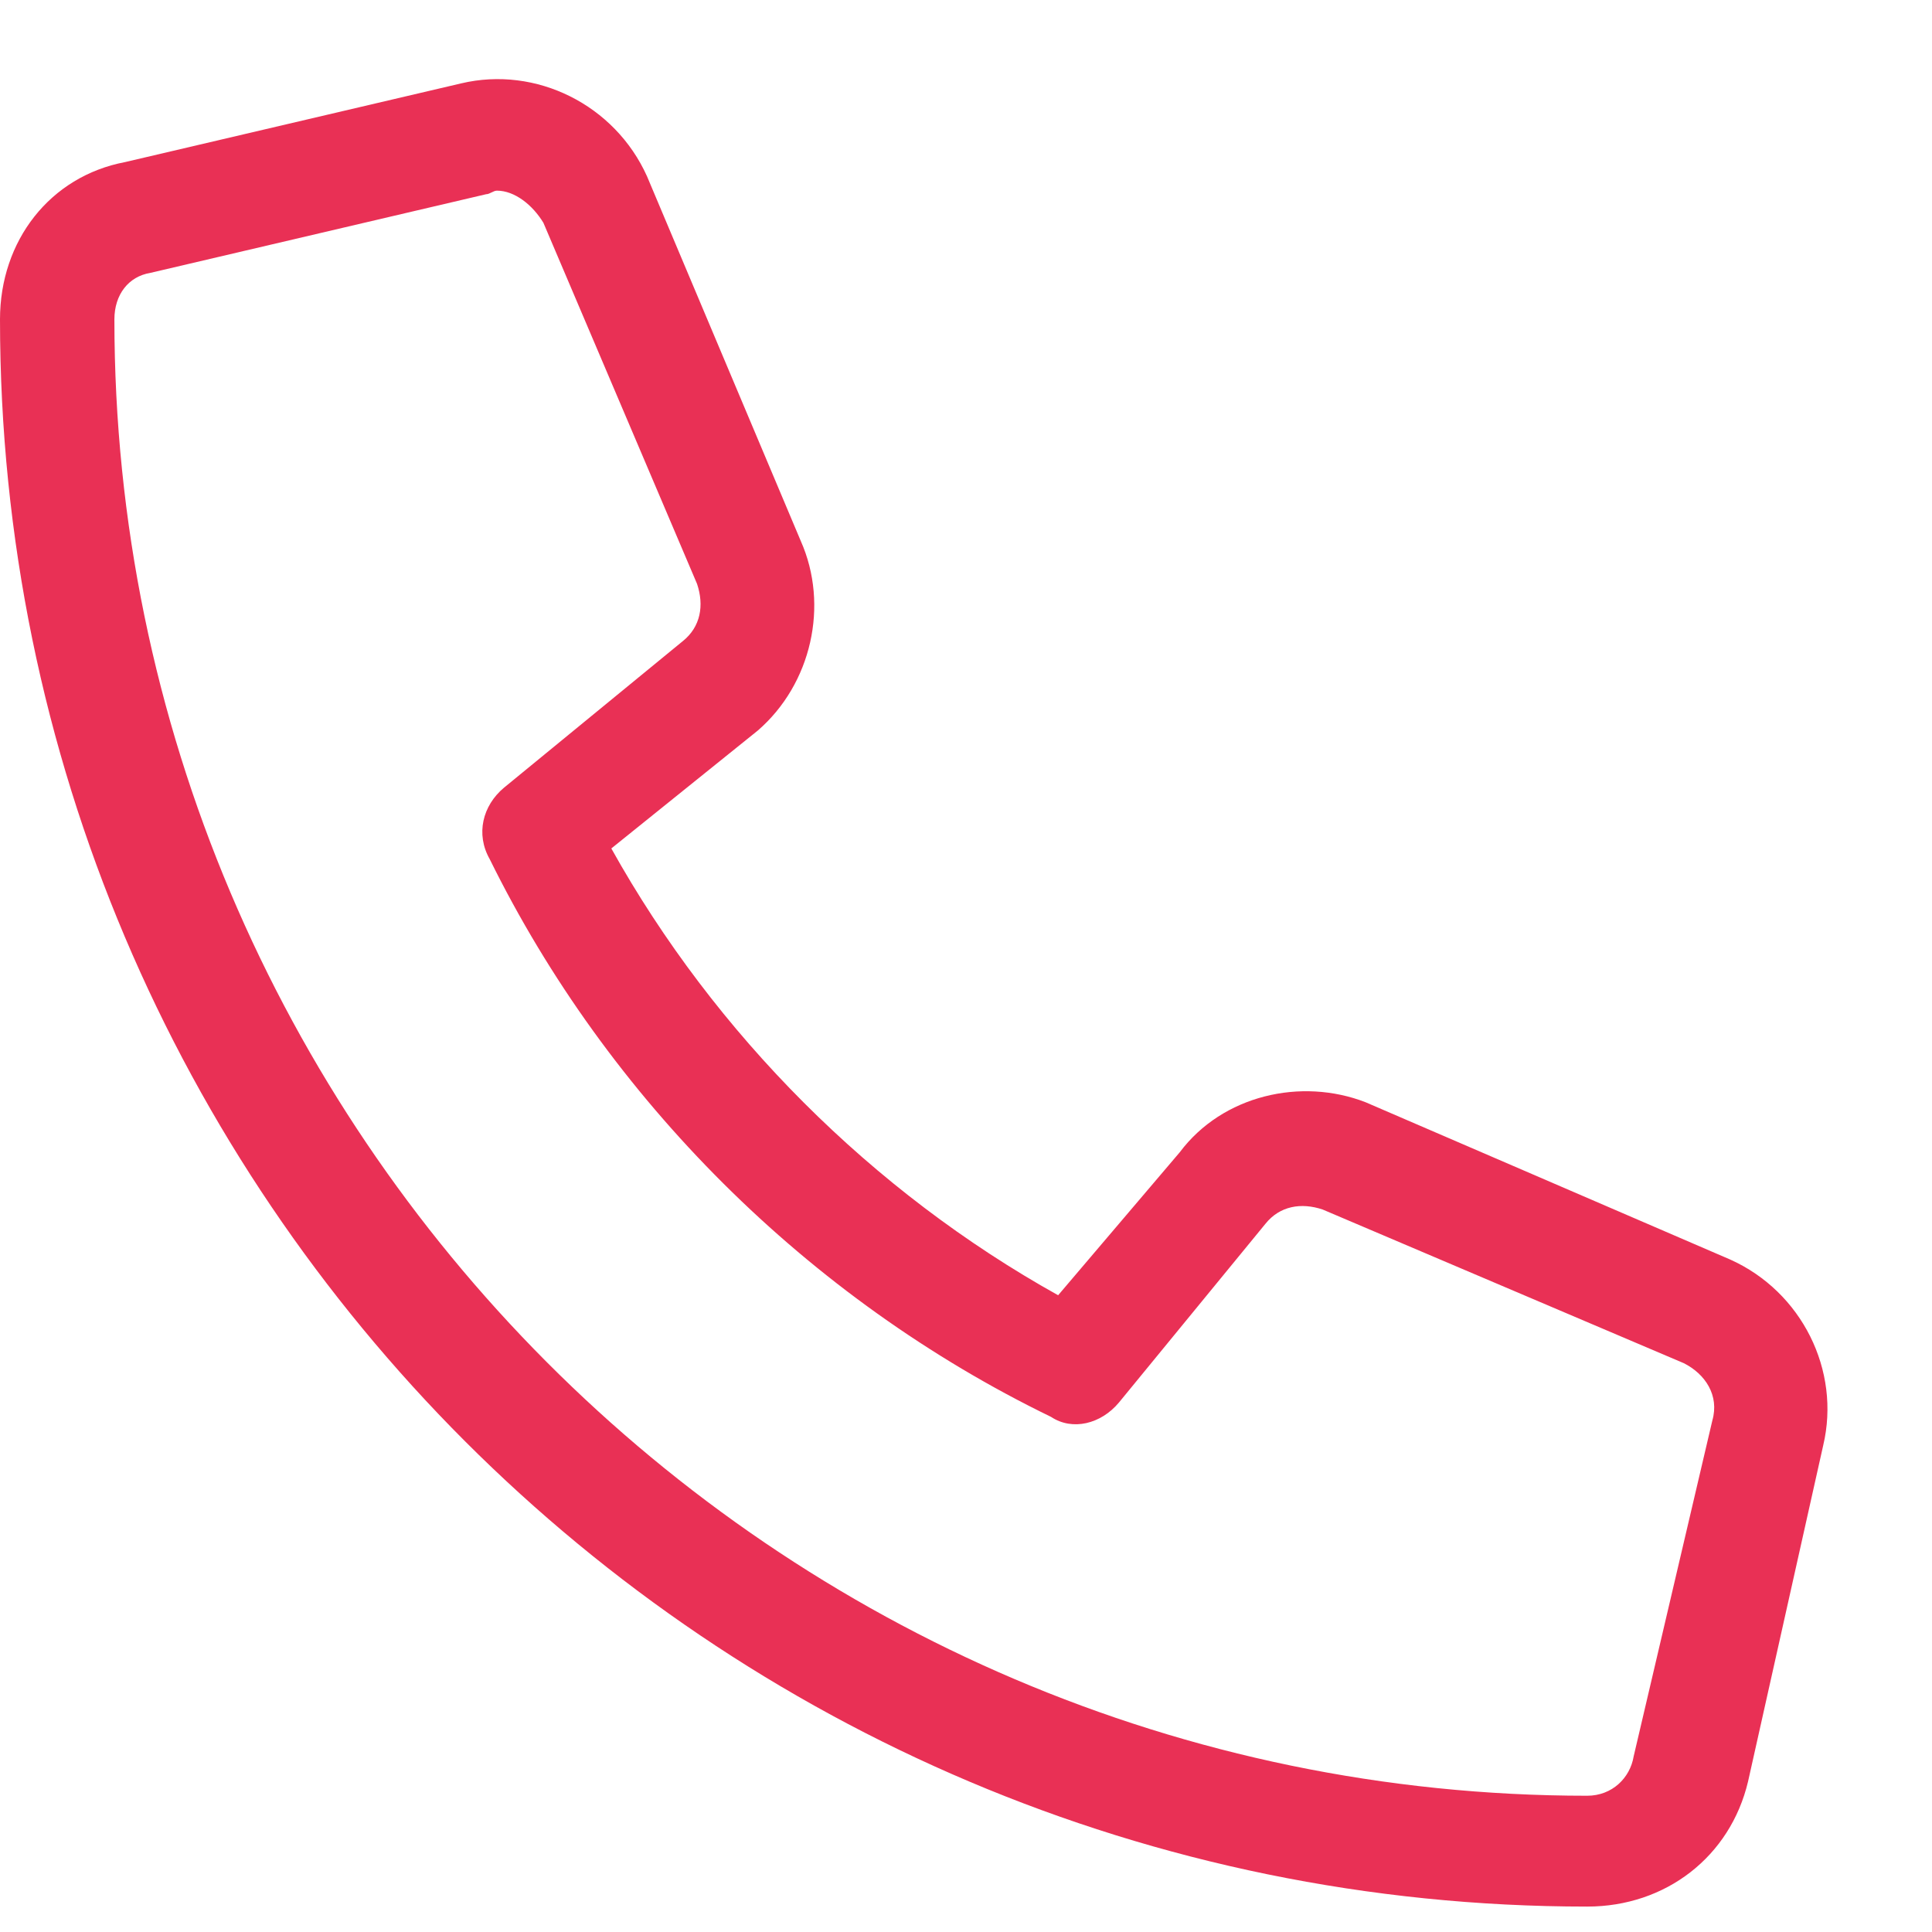 <svg width="19" height="19" viewBox="0 0 19 19" fill="none" xmlns="http://www.w3.org/2000/svg">
<path d="M17.016 12.387C17.719 12.703 18.105 13.477 17.93 14.215L17.191 17.52C17.016 18.258 16.383 18.75 15.609 18.75C6.996 18.75 0 11.754 0 3.141C0 2.367 0.492 1.734 1.23 1.594L4.535 0.82C5.273 0.645 6.047 1.031 6.363 1.734L7.875 5.32C8.156 5.953 7.98 6.727 7.453 7.184L6.012 8.344C7.031 10.172 8.578 11.719 10.406 12.738L11.602 11.332C12.023 10.77 12.797 10.594 13.43 10.84L17.016 12.387ZM16.066 17.273L16.84 13.969C16.91 13.723 16.77 13.512 16.559 13.406L13.008 11.895C12.797 11.824 12.586 11.859 12.445 12.035L11.004 13.793C10.828 14.004 10.547 14.074 10.336 13.934C7.945 12.773 5.977 10.805 4.816 8.449C4.676 8.203 4.746 7.922 4.957 7.746L6.715 6.305C6.891 6.164 6.926 5.953 6.855 5.742L5.344 2.191C5.238 2.016 5.062 1.875 4.887 1.875C4.852 1.875 4.816 1.91 4.781 1.91L1.477 2.684C1.266 2.719 1.125 2.895 1.125 3.141C1.125 11.121 7.629 17.66 15.609 17.66C15.855 17.66 16.031 17.484 16.066 17.273Z" fill="#E93055"/>
</svg>
